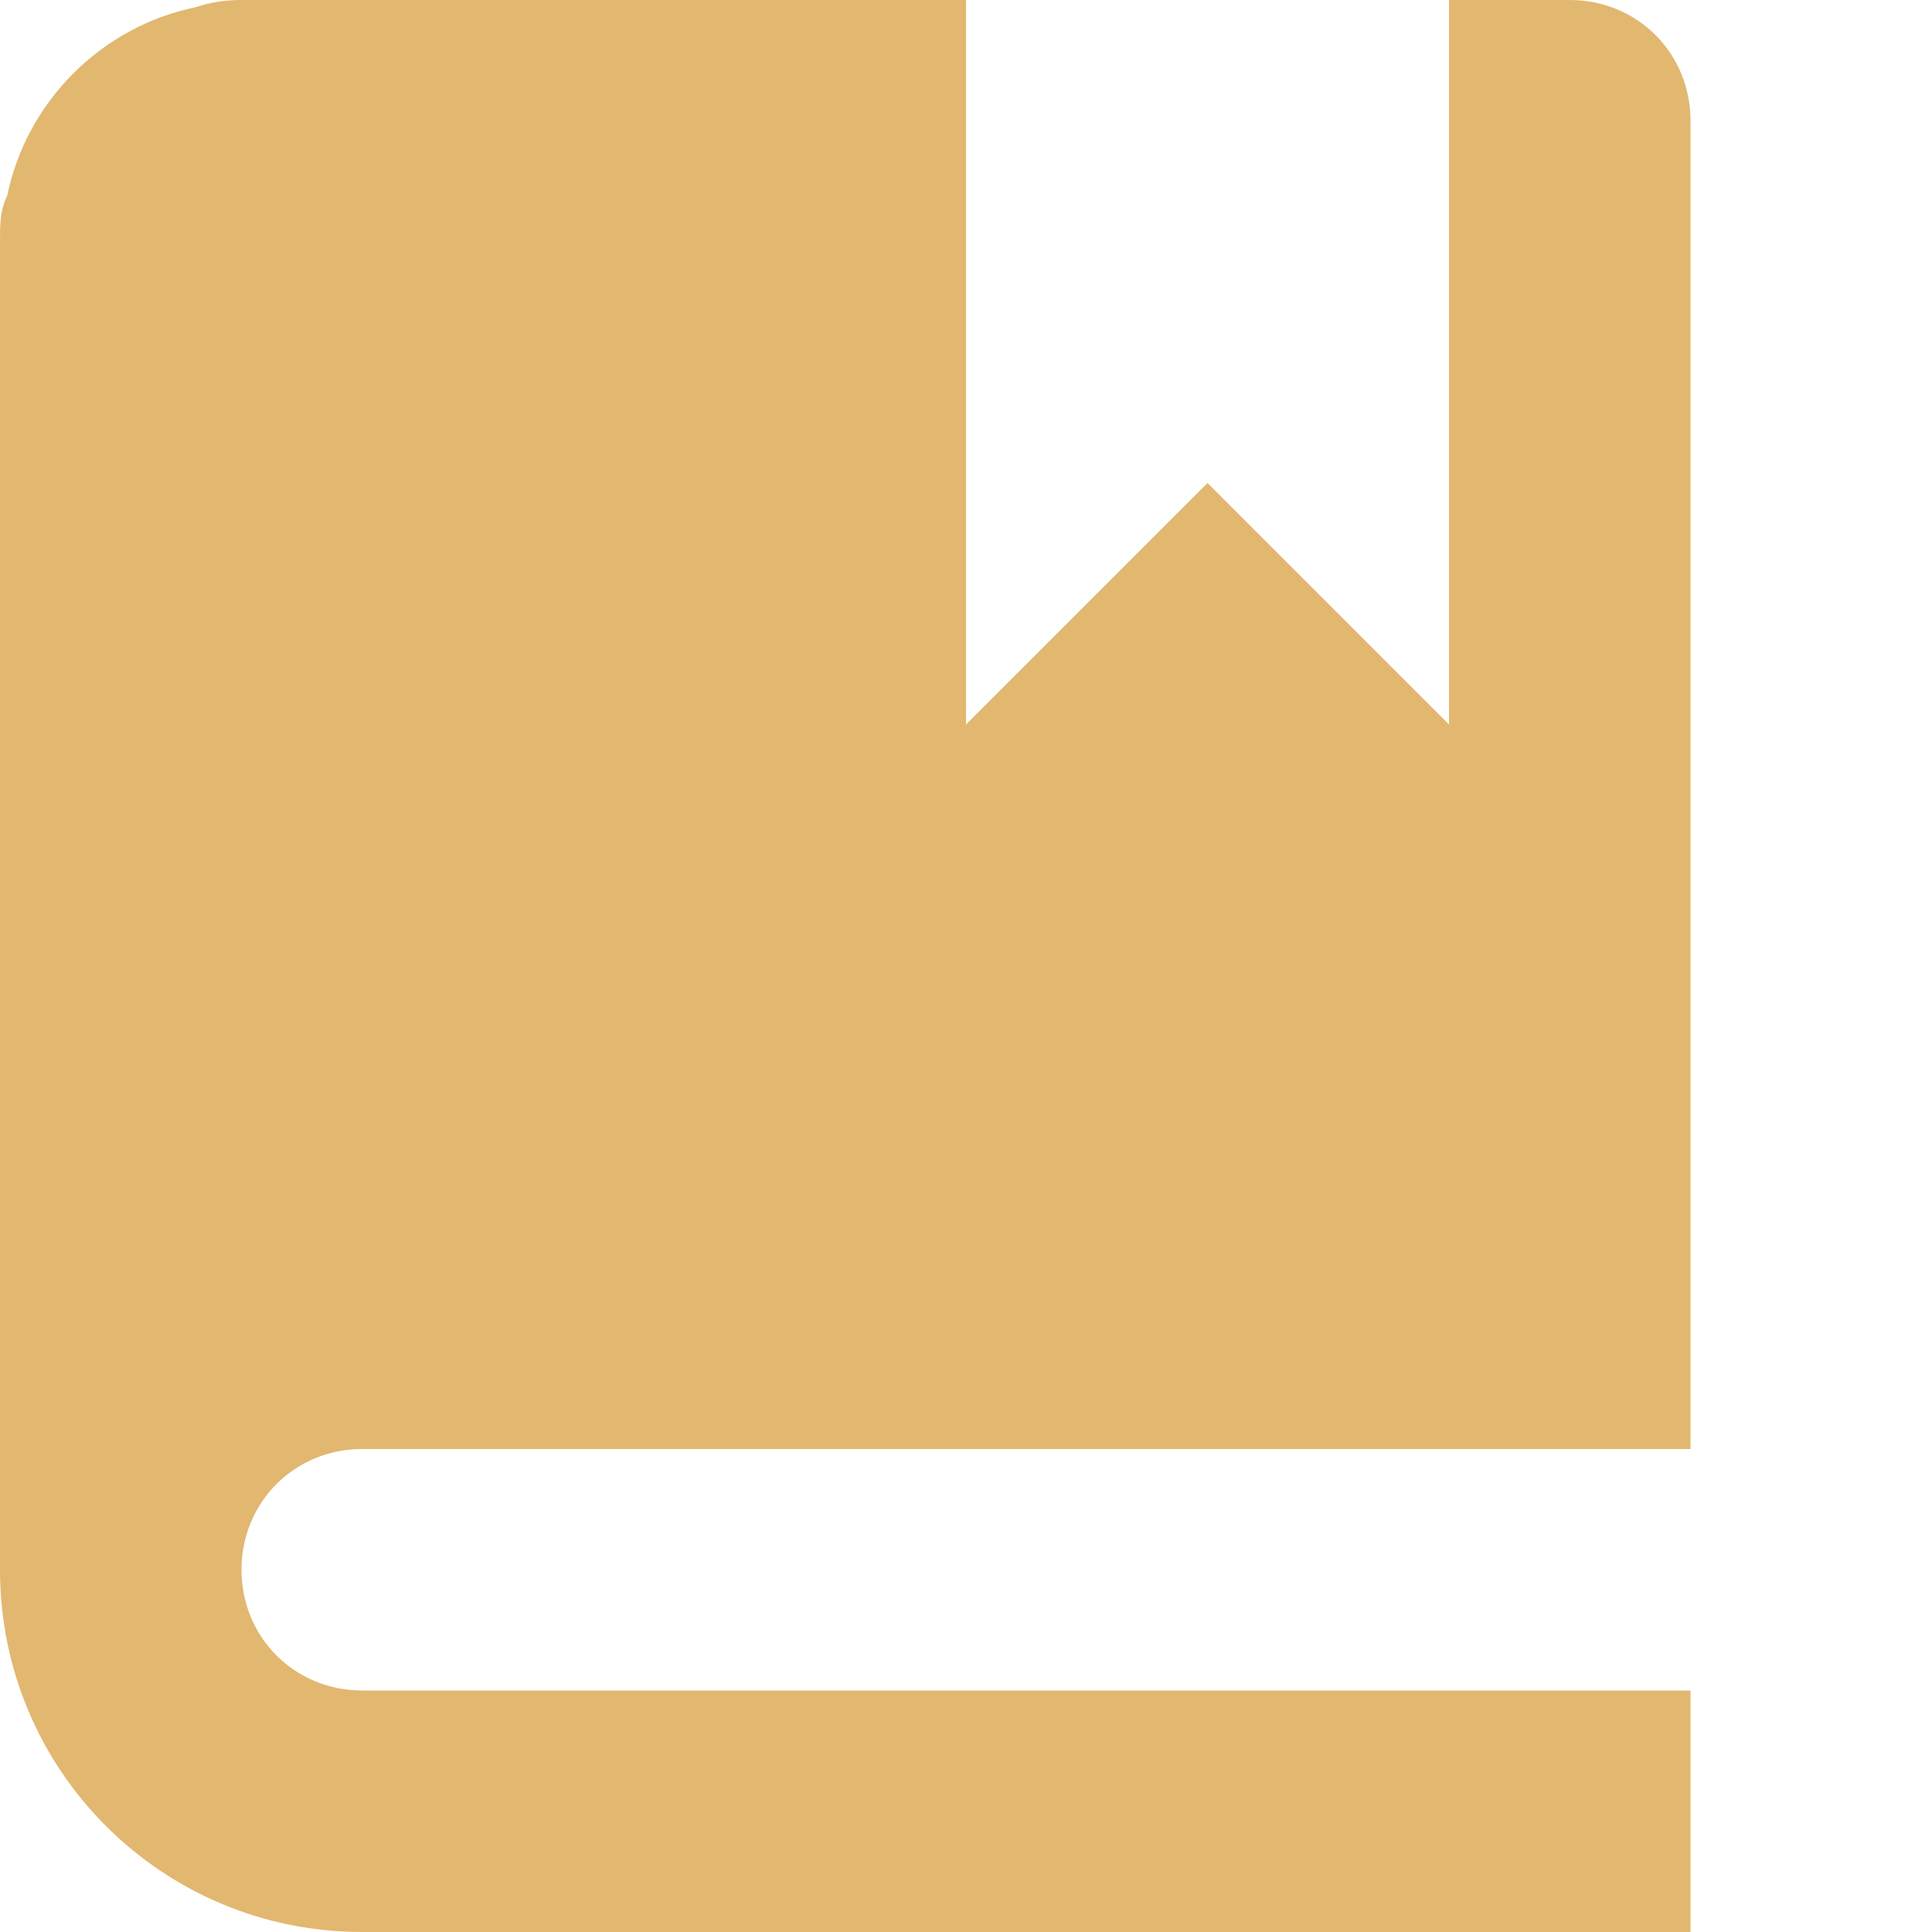 <svg xmlns="http://www.w3.org/2000/svg" width="787" height="787" viewBox="0 0 787 787" fill="none"><path d="M98.375 0C91.489 0 85.586 0.984 79.684 2.951C41.318 10.821 10.821 41.318 2.951 79.684C0 85.586 0 91.489 0 98.375V639.438C0 721.089 65.911 787 147.562 787H688.625V688.625H147.562C120.018 688.625 98.375 666.982 98.375 639.438C98.375 611.893 120.018 590.25 147.562 590.25H688.625V49.188C688.625 21.642 666.982 0 639.438 0H590.25V295.125L491.875 196.75L393.5 295.125V0H98.375Z" fill="#E2B770"></path></svg>